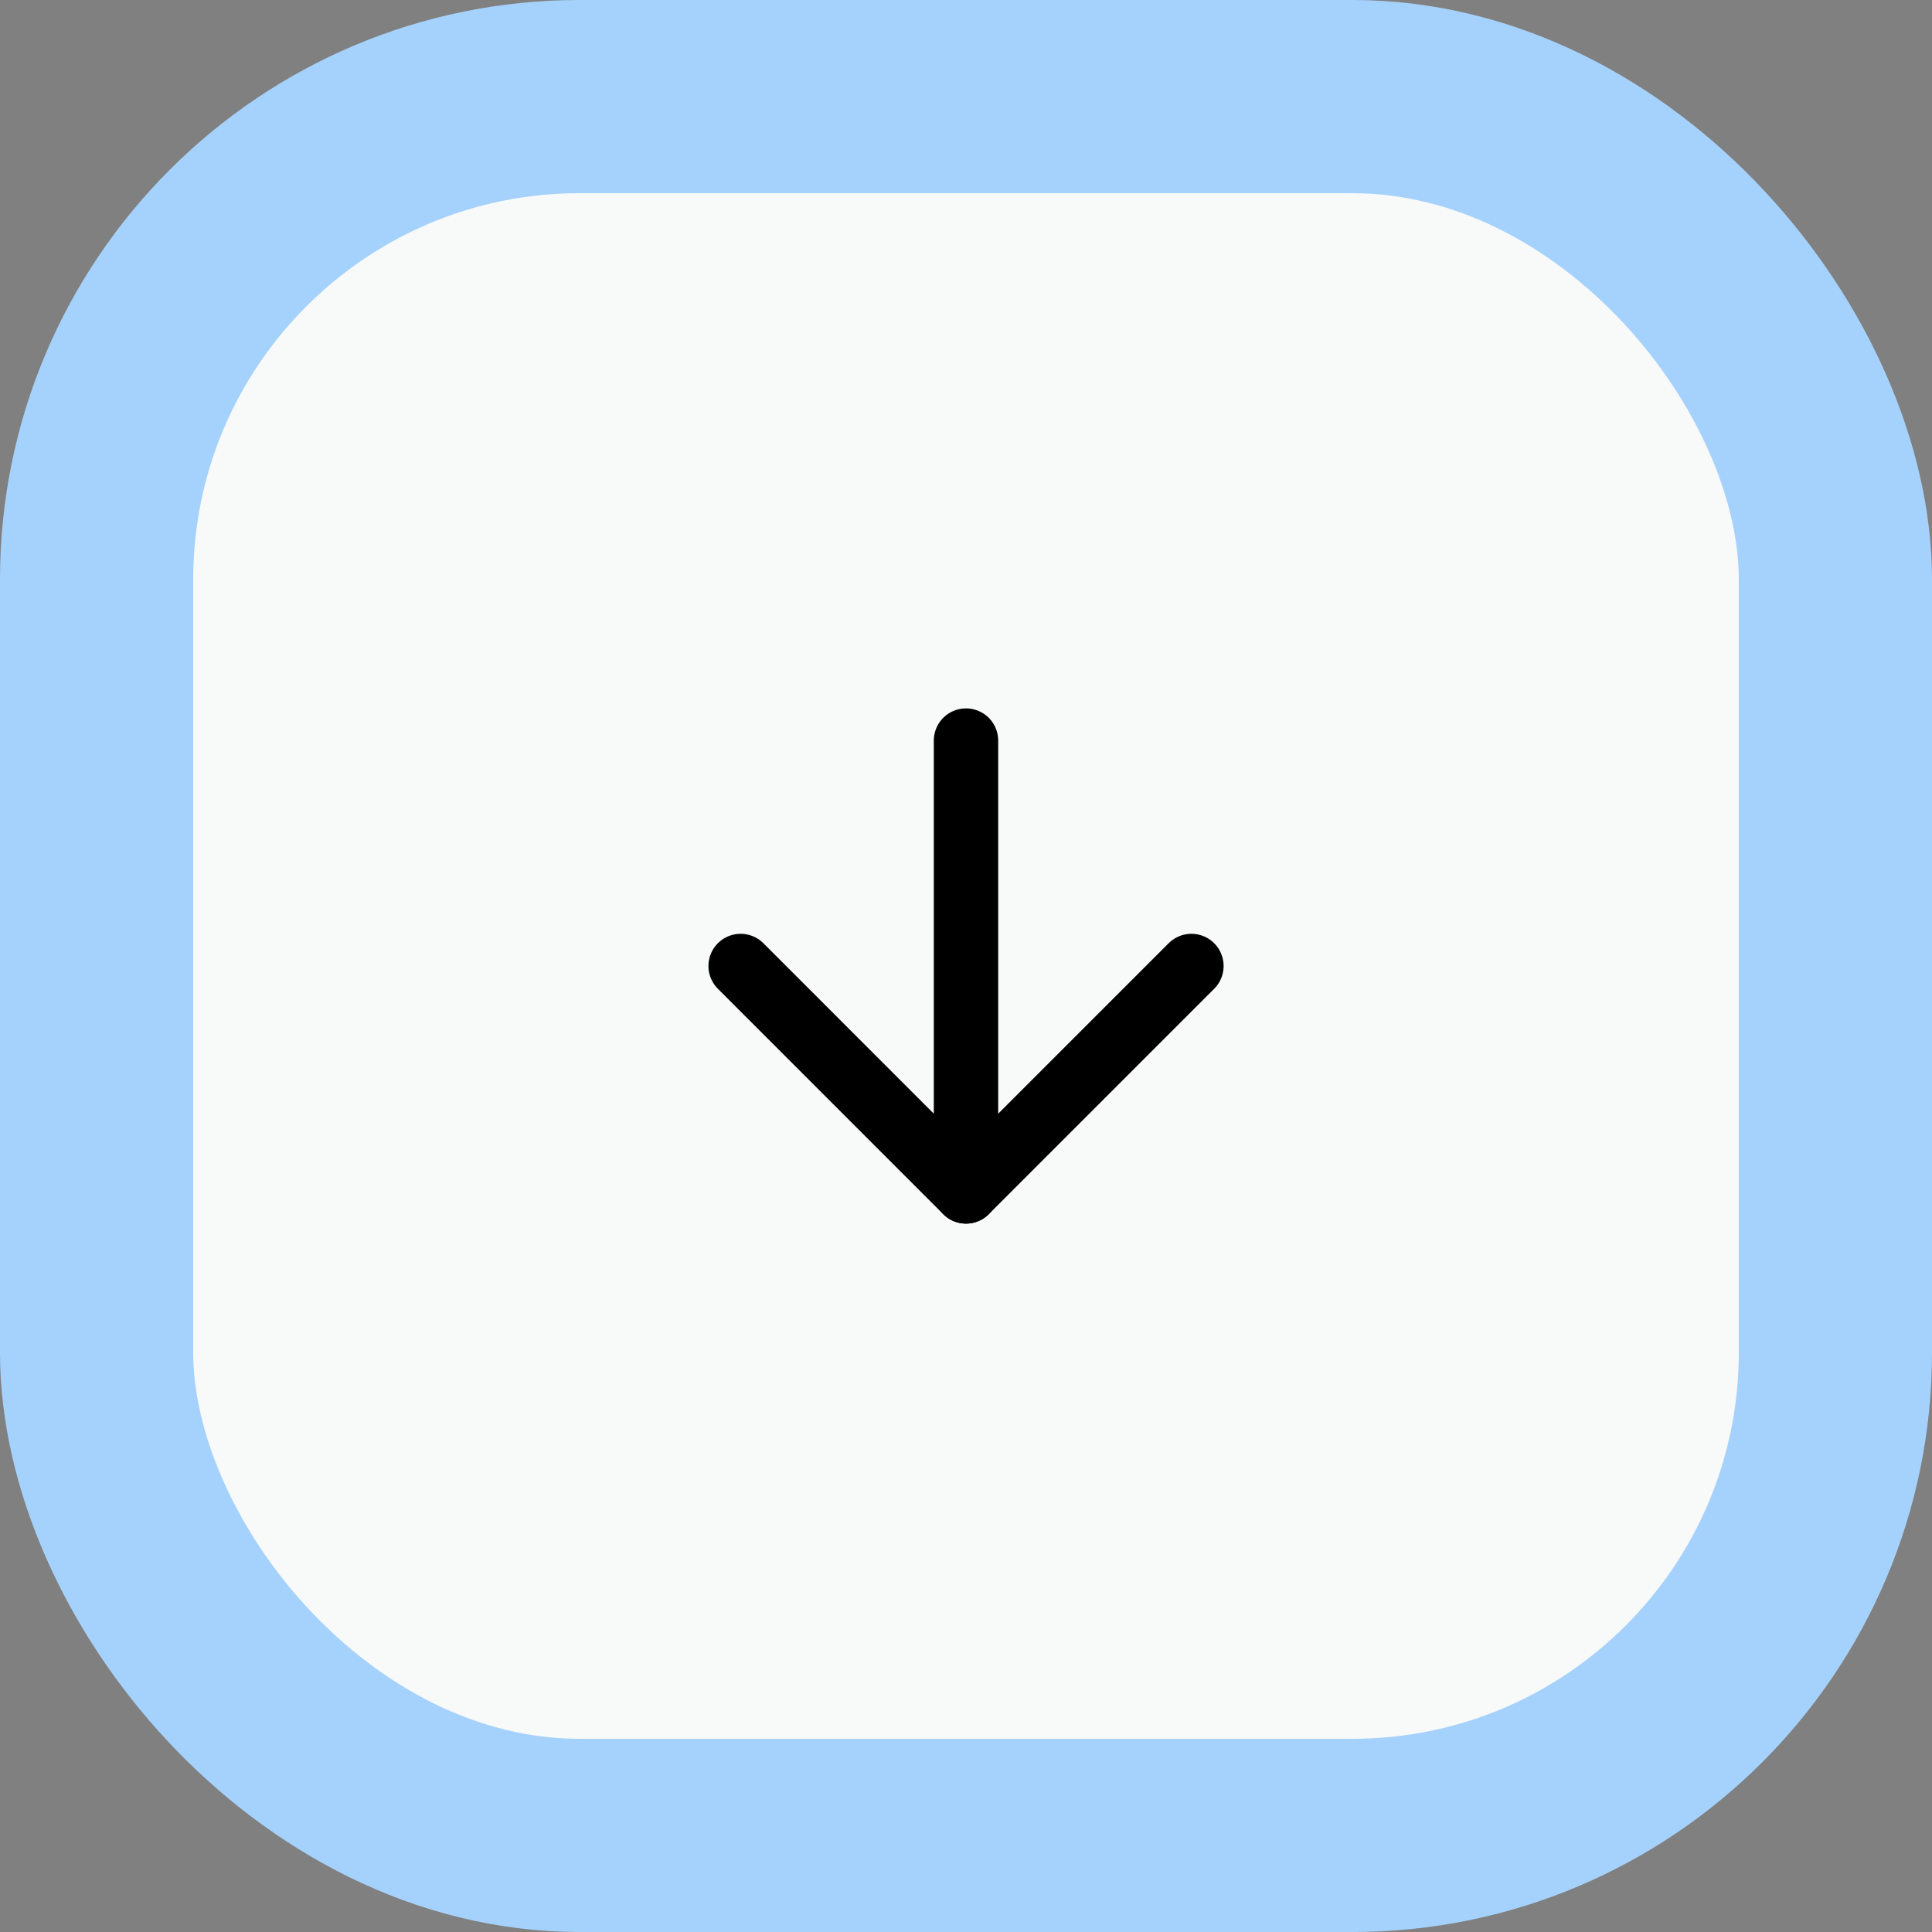 <svg width="40" height="40" viewBox="0 0 40 40" fill="none" xmlns="http://www.w3.org/2000/svg">
<rect x="0" y="0" width="40" height="40" fill="#808080" stroke="none"/>
<rect x="2" y="2" width="36" height="36" rx="10" fill="#F8F9F9"/>
<rect x="2" y="2" width="36" height="36" rx="10" stroke="#A5D2FC" stroke-width="4"/>
<path d="M20 15.333V24.667" stroke="black" stroke-width="1.333" stroke-linecap="round" stroke-linejoin="round"/>
<path d="M24.667 20L20 24.667L15.334 20" stroke="black" stroke-width="1.333" stroke-linecap="round" stroke-linejoin="round"/>
</svg>

